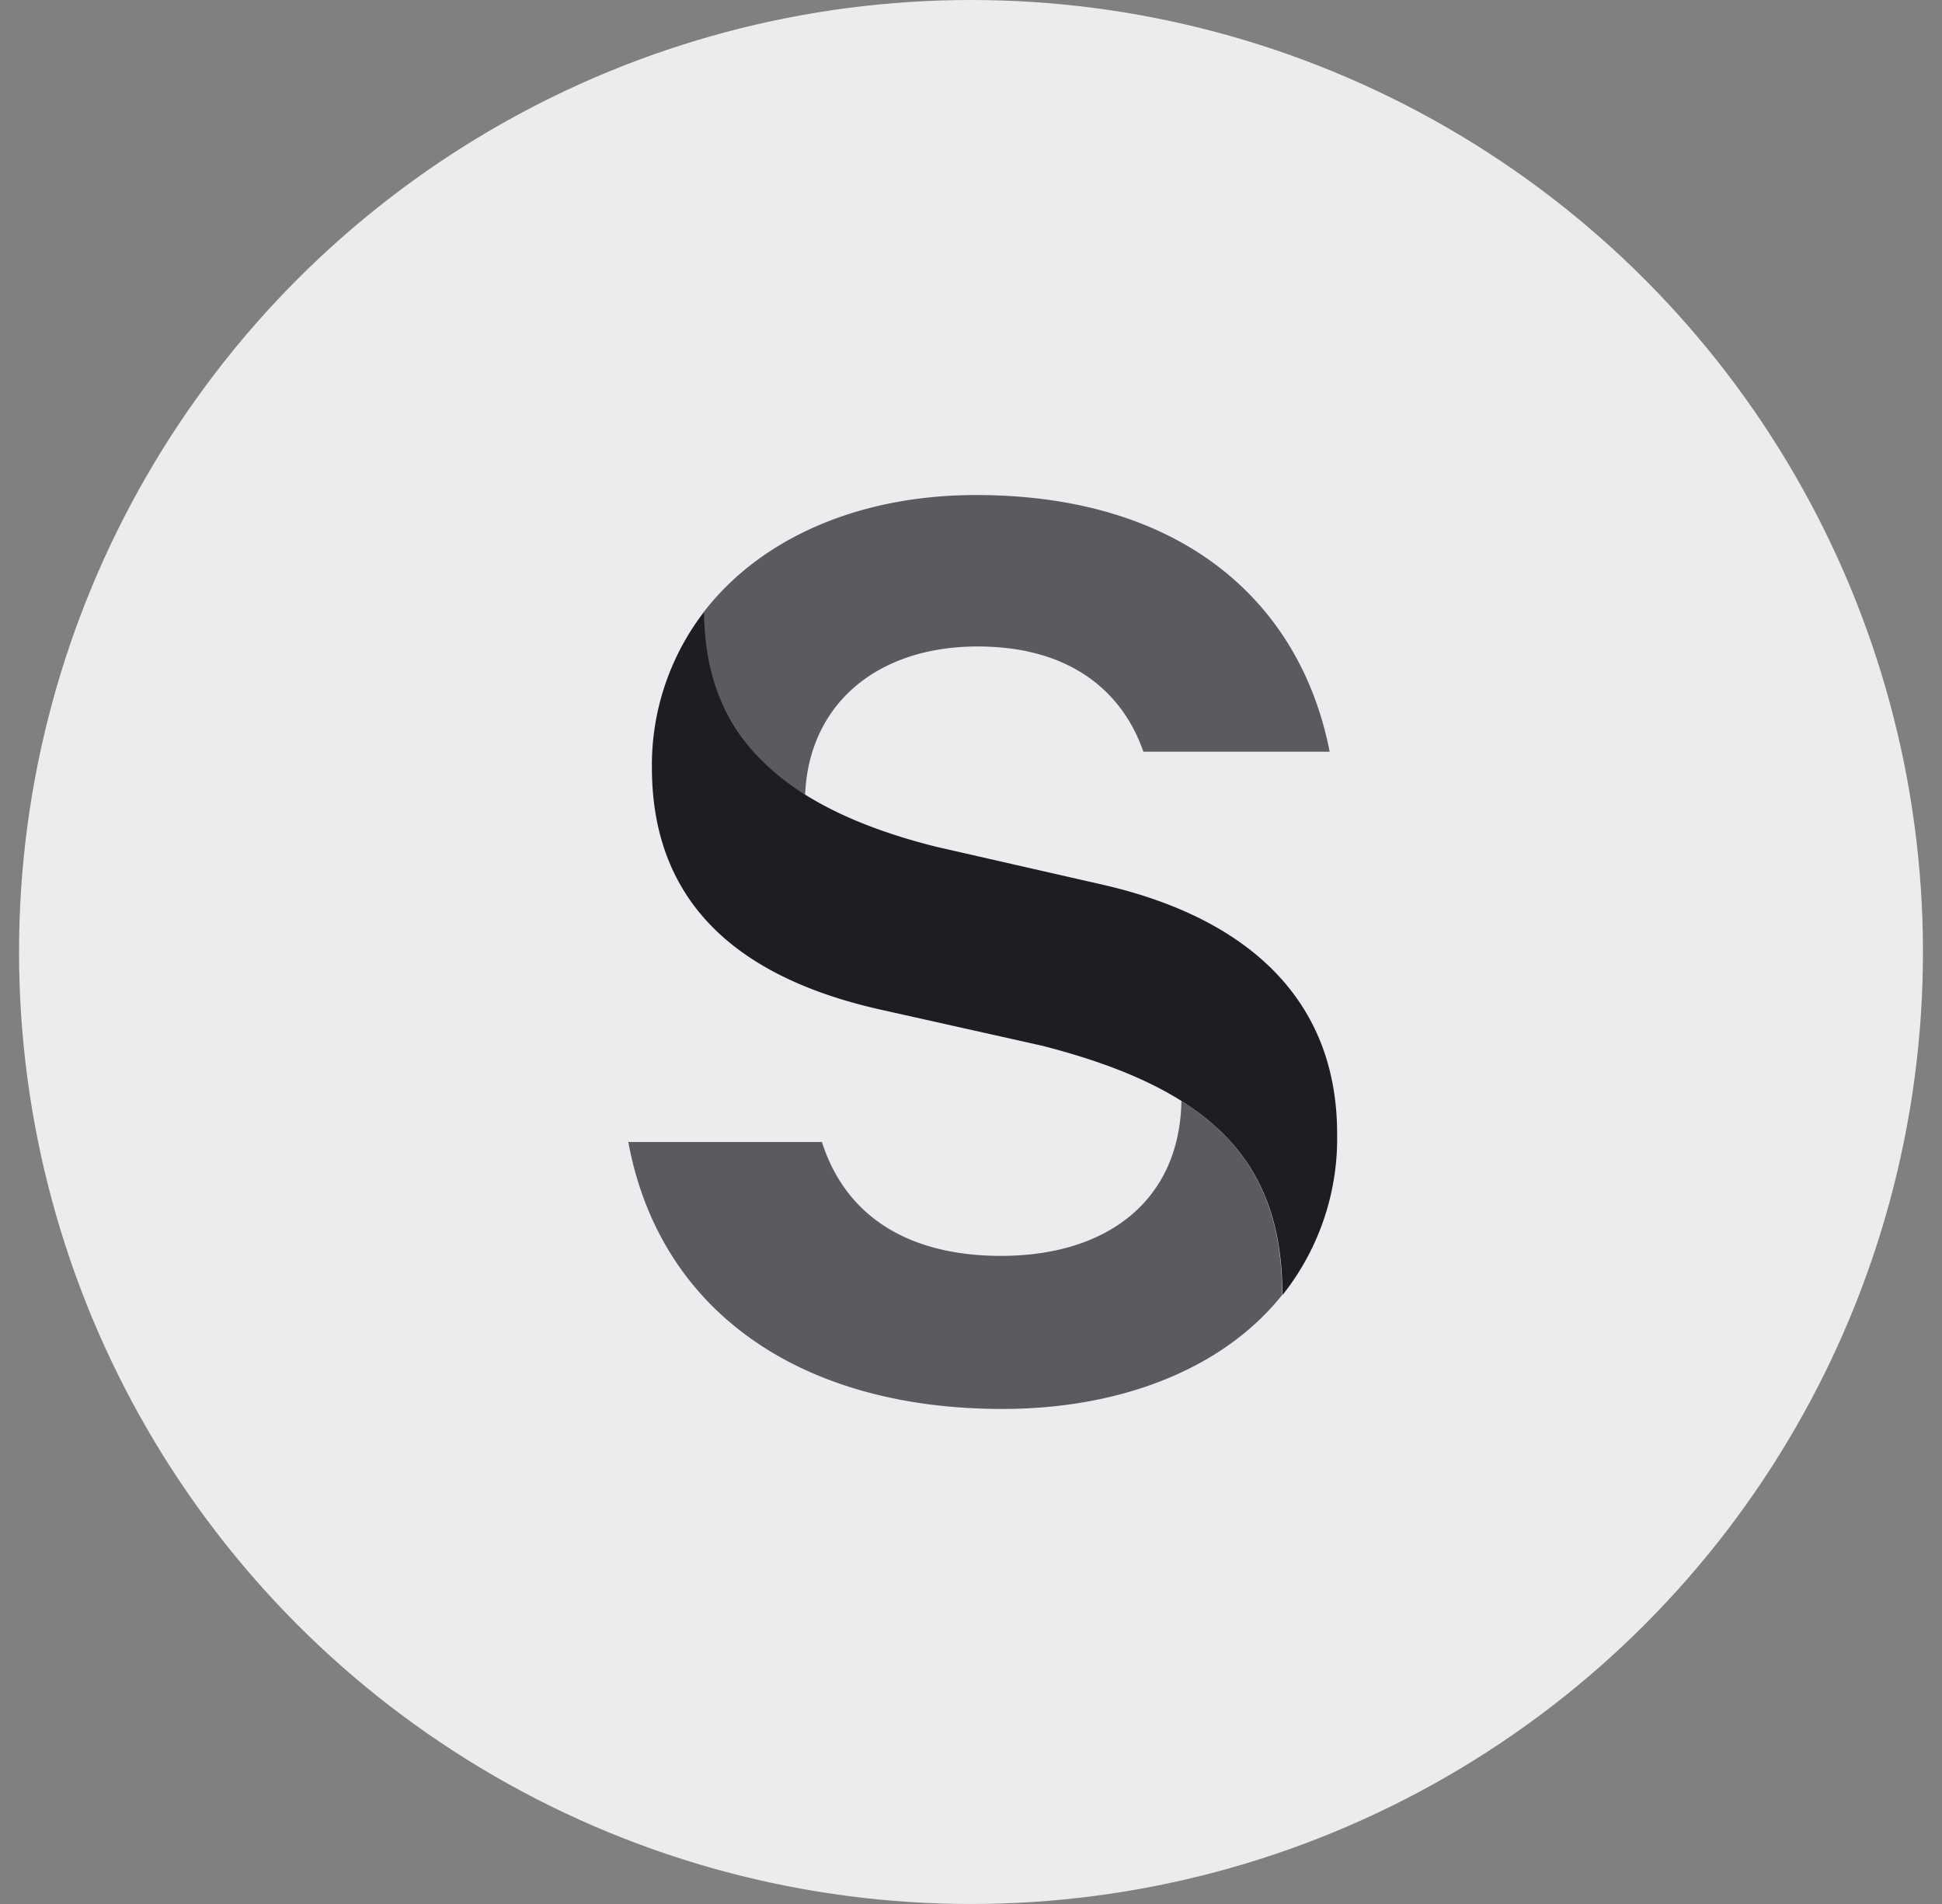 <?xml version="1.0" encoding="UTF-8"?> <svg xmlns="http://www.w3.org/2000/svg" width="51" height="50" fill="none"><rect width="100%" height="100%" fill="#808080" stroke="none"/><circle cx="25.5" cy="25" r="23" fill="#ECECEF" stroke="#ECECEF" stroke-width="4"></circle><path fill="#1D1E22" d="M18.493 16.063c0 3.235 2.034 5.16 6.107 6.177l4.315.983c3.854.87 6.2 3.03 6.2 6.549a6.6 6.6 0 0 1-1.437 4.24c0-3.512-1.85-5.41-6.309-6.55l-4.237-.947c-3.393-.76-6.012-2.536-6.012-6.359a6.6 6.6 0 0 1 1.373-4.093"></path><path fill="#1D1E22" d="M31.023 28.91c1.84 1.157 2.647 2.775 2.647 5.097C32.147 35.923 29.47 37 26.324 37c-5.295 0-9.001-2.56-9.824-7.01h5.085c.654 2.043 2.388 2.99 4.701 2.99 2.824 0 4.702-1.481 4.74-4.079m-9.892-8.041a5.37 5.37 0 0 1-1.997-2.041 5.26 5.26 0 0 1-.648-2.756C19.959 14.16 22.516 13 25.633 13c5.395 0 8.516 2.8 9.286 6.74h-4.892c-.54-1.554-1.891-2.763-4.353-2.763-2.632 0-4.426 1.505-4.53 3.882" opacity=".7"></path></svg> 